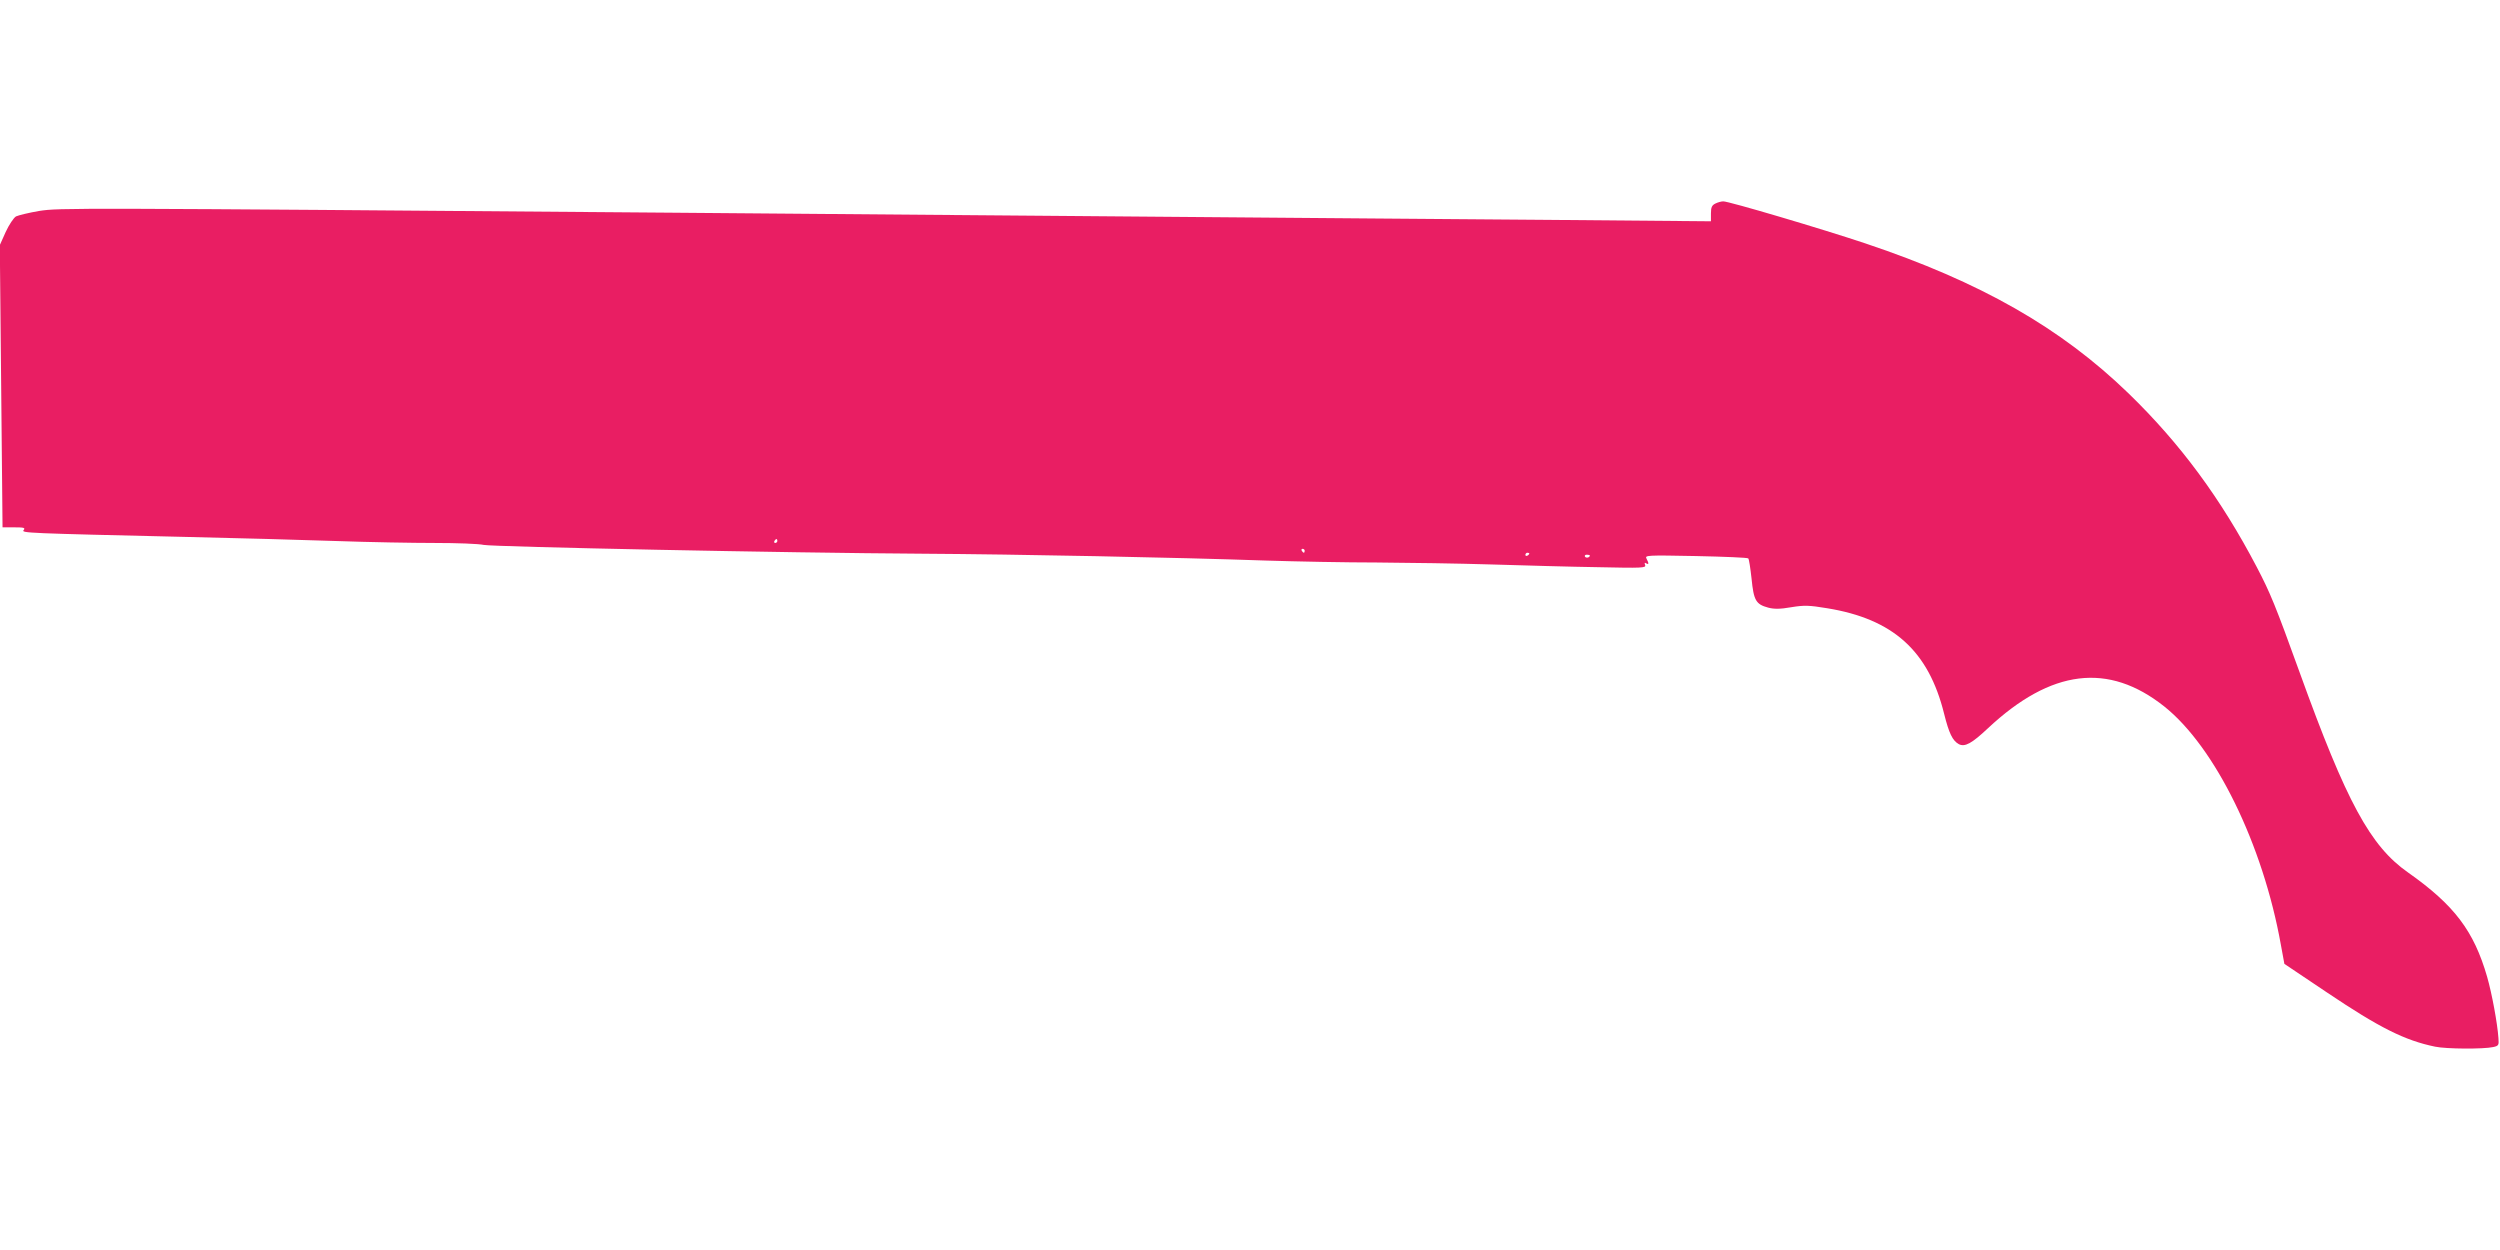 <?xml version="1.0" standalone="no"?>
<!DOCTYPE svg PUBLIC "-//W3C//DTD SVG 20010904//EN"
 "http://www.w3.org/TR/2001/REC-SVG-20010904/DTD/svg10.dtd">
<svg version="1.0" xmlns="http://www.w3.org/2000/svg"
 width="1280pt" height="640pt" viewBox="0 0 1280 640"
 preserveAspectRatio="xMidYMid meet">
<g transform="translate(0,640) scale(0.1,-0.1)"
fill="#e91e63" stroke="none">
<path d="M8783 5358 c-18 -9 -23 -19 -23 -51 l0 -40 -802 7 c-442 3 -1334 11
-1983 16 -649 5 -1790 15 -2535 21 -3098 25 -3134 25 -3239 9 -53 -9 -106 -22
-119 -28 -12 -7 -36 -43 -53 -80 l-30 -67 7 -722 7 -723 60 0 c49 0 58 -2 48
-14 -13 -15 11 -16 829 -35 256 -6 602 -15 770 -21 168 -6 396 -10 507 -10
111 0 224 -4 250 -10 54 -10 1556 -41 2248 -45 485 -3 1296 -19 1755 -35 157
-5 413 -10 570 -10 157 -1 420 -5 585 -10 165 -5 411 -12 547 -14 226 -5 247
-4 241 11 -4 11 -3 14 5 9 15 -9 15 -1 2 24 -9 17 0 18 253 13 144 -3 265 -8
268 -12 4 -3 11 -50 17 -104 11 -111 22 -131 85 -148 30 -8 61 -8 118 2 67 11
92 10 183 -5 339 -55 520 -218 600 -541 25 -100 43 -137 75 -155 31 -16 66 3
150 82 323 302 616 338 902 111 261 -208 505 -706 597 -1220 l18 -98 216 -145
c272 -183 401 -247 556 -279 57 -12 247 -13 297 -2 28 6 30 10 27 46 -5 74
-33 227 -58 314 -68 235 -168 367 -405 534 -193 135 -315 360 -554 1022 -125
346 -151 409 -220 541 -184 351 -391 632 -657 890 -347 336 -757 570 -1348
768 -224 75 -701 216 -727 215 -10 0 -28 -5 -40 -11z m-4803 -1728 c0 -5 -5
-10 -11 -10 -5 0 -7 5 -4 10 3 6 8 10 11 10 2 0 4 -4 4 -10z m2700 -50 c0 -5
-2 -10 -4 -10 -3 0 -8 5 -11 10 -3 6 -1 10 4 10 6 0 11 -4 11 -10z m1150 -14
c0 -3 -4 -8 -10 -11 -5 -3 -10 -1 -10 4 0 6 5 11 10 11 6 0 10 -2 10 -4z m310
-10 c0 -11 -19 -15 -25 -6 -3 5 1 10 9 10 9 0 16 -2 16 -4z"/>
</g>
</svg>
